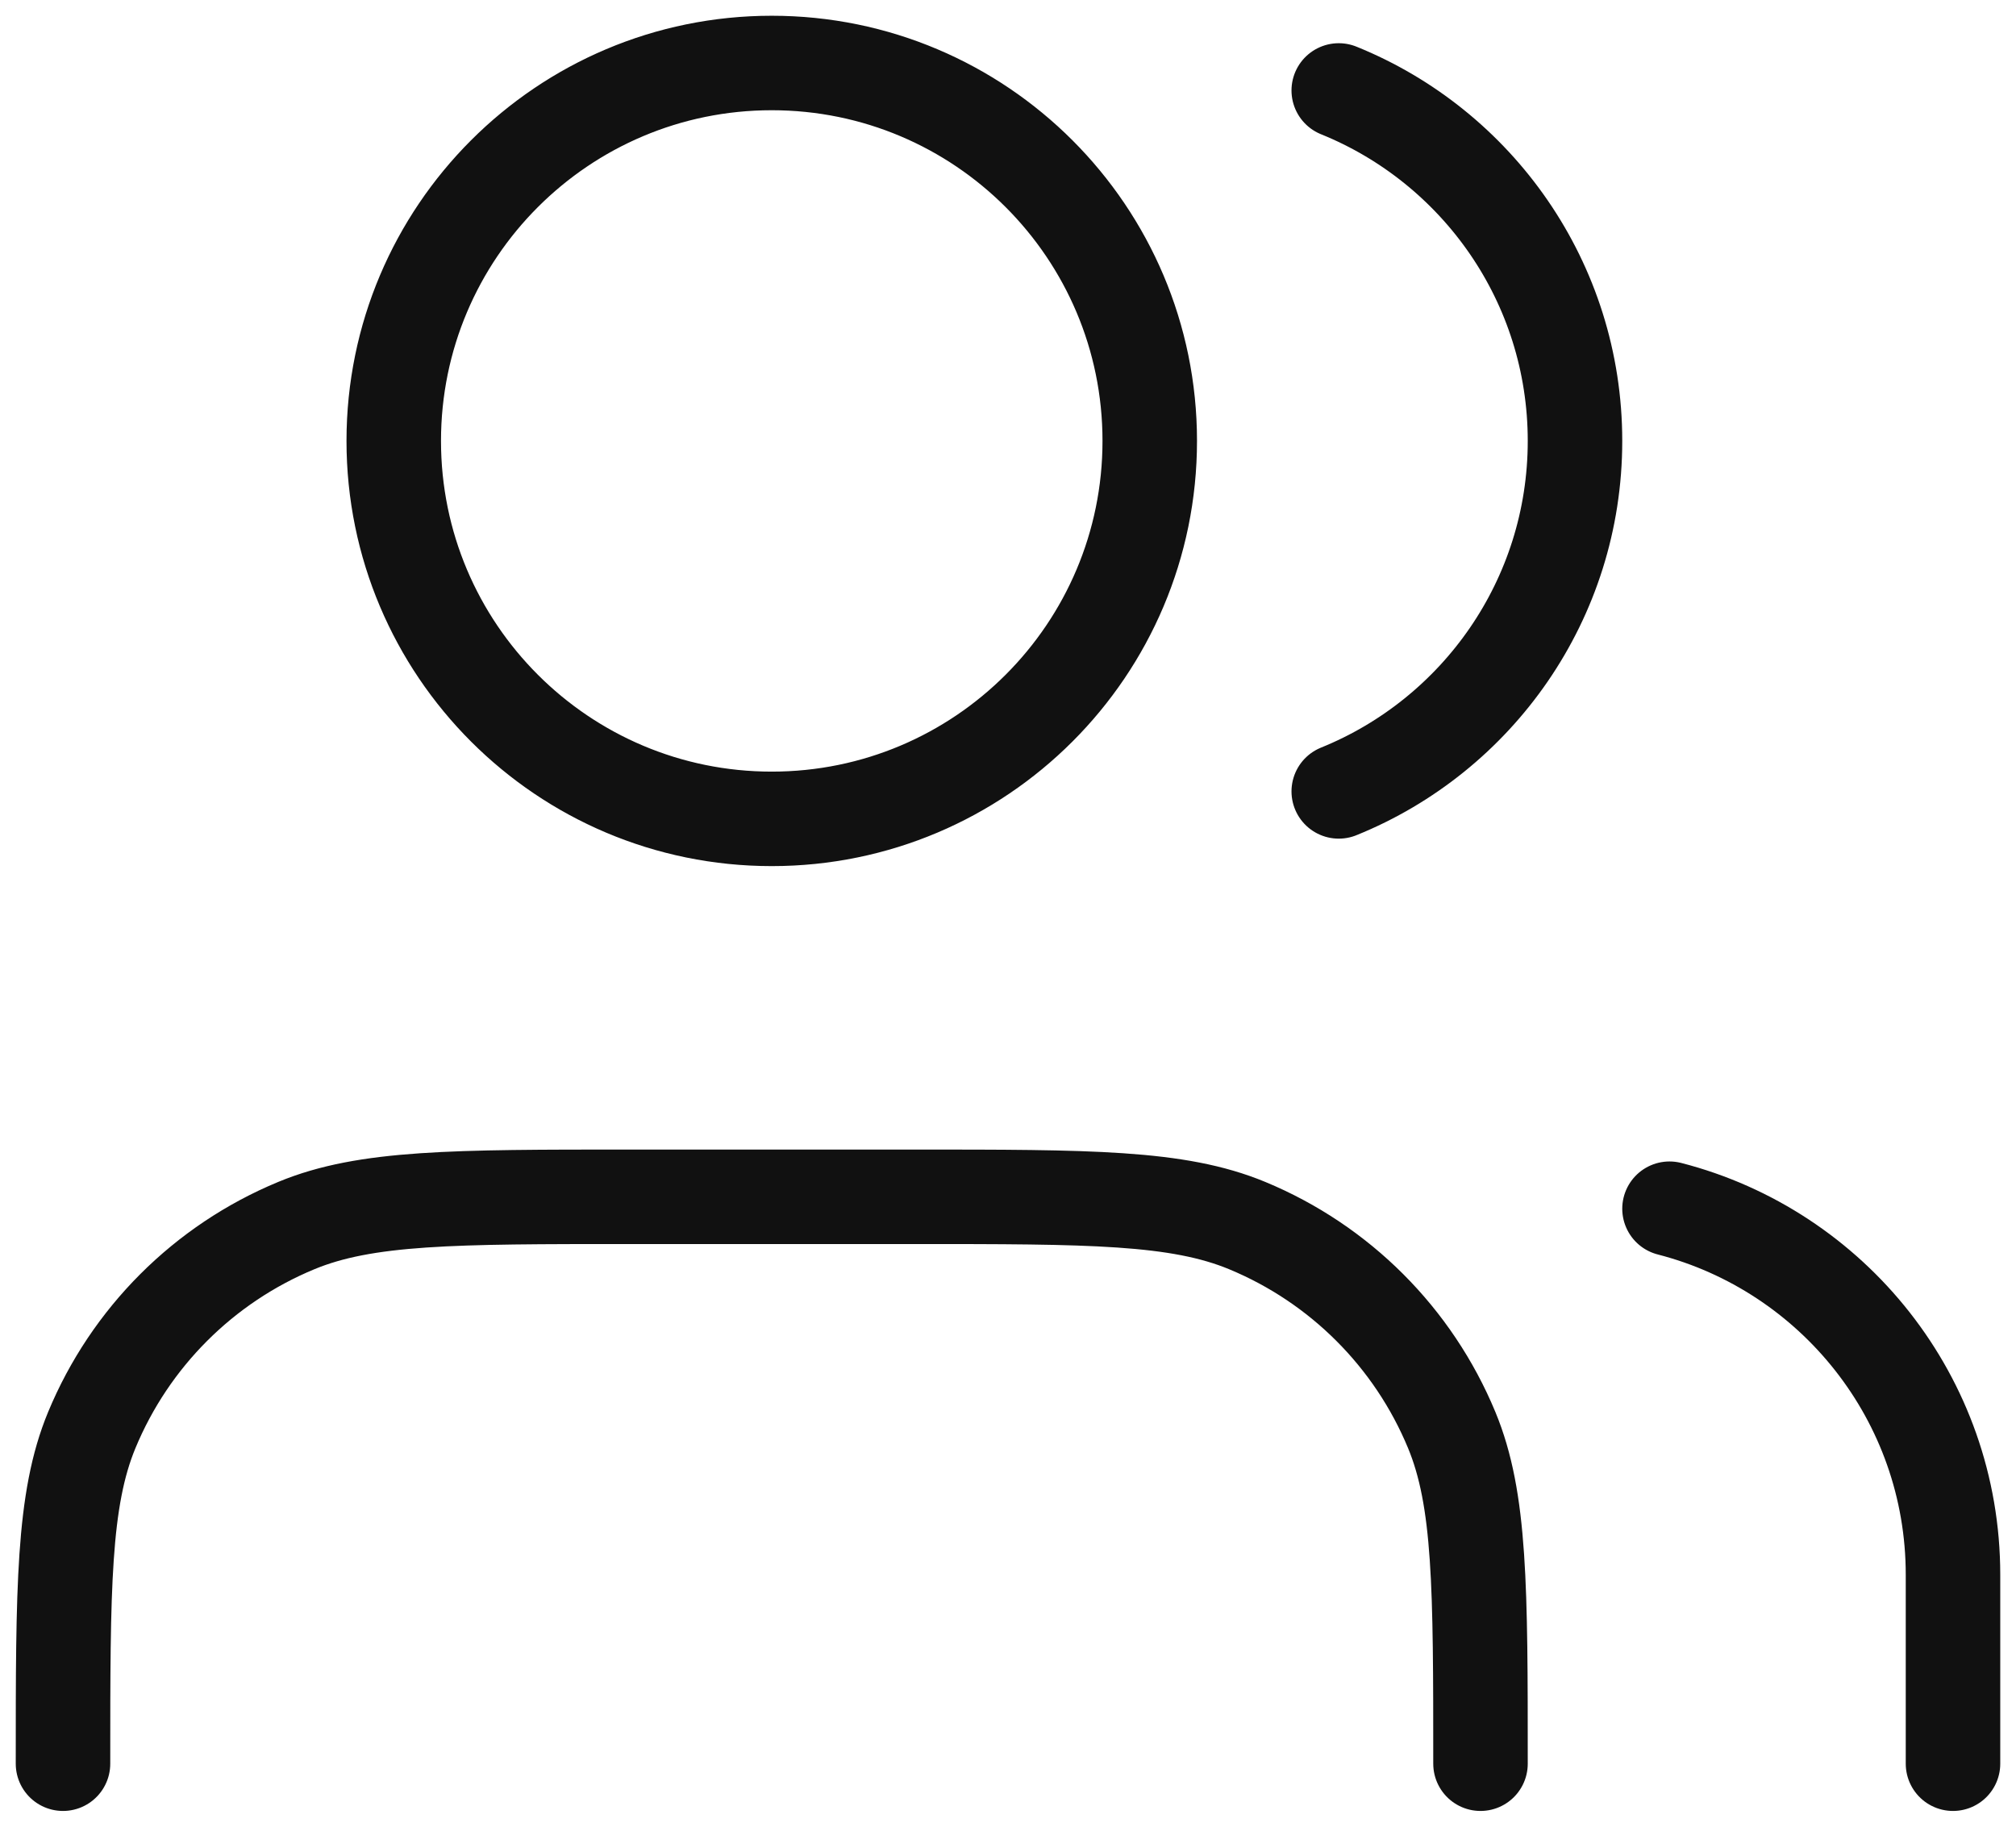 <?xml version="1.0" encoding="utf-8"?>
<svg xmlns="http://www.w3.org/2000/svg" fill="none" height="100%" overflow="visible" preserveAspectRatio="none" style="display: block;" viewBox="0 0 64 58" width="100%">
<path d="M62 56V50C62 44.408 58.176 39.71 53 38.378M42.5 2.872C46.898 4.652 50 8.964 50 14C50 19.036 46.898 23.348 42.5 25.128M47 56C47 50.409 47 47.613 46.087 45.408C44.869 42.468 42.532 40.131 39.592 38.913C37.387 38 34.591 38 29 38H20C14.409 38 11.613 38 9.408 38.913C6.467 40.131 4.131 42.468 2.913 45.408C2 47.613 2 50.409 2 56M36.5 14C36.5 20.627 31.127 26 24.5 26C17.873 26 12.5 20.627 12.5 14C12.5 7.373 17.873 2 24.5 2C31.127 2 36.5 7.373 36.5 14Z" id="Icon" stroke="#111111" stroke-linecap="round" stroke-linejoin="round" stroke-width="3"/>
</svg>